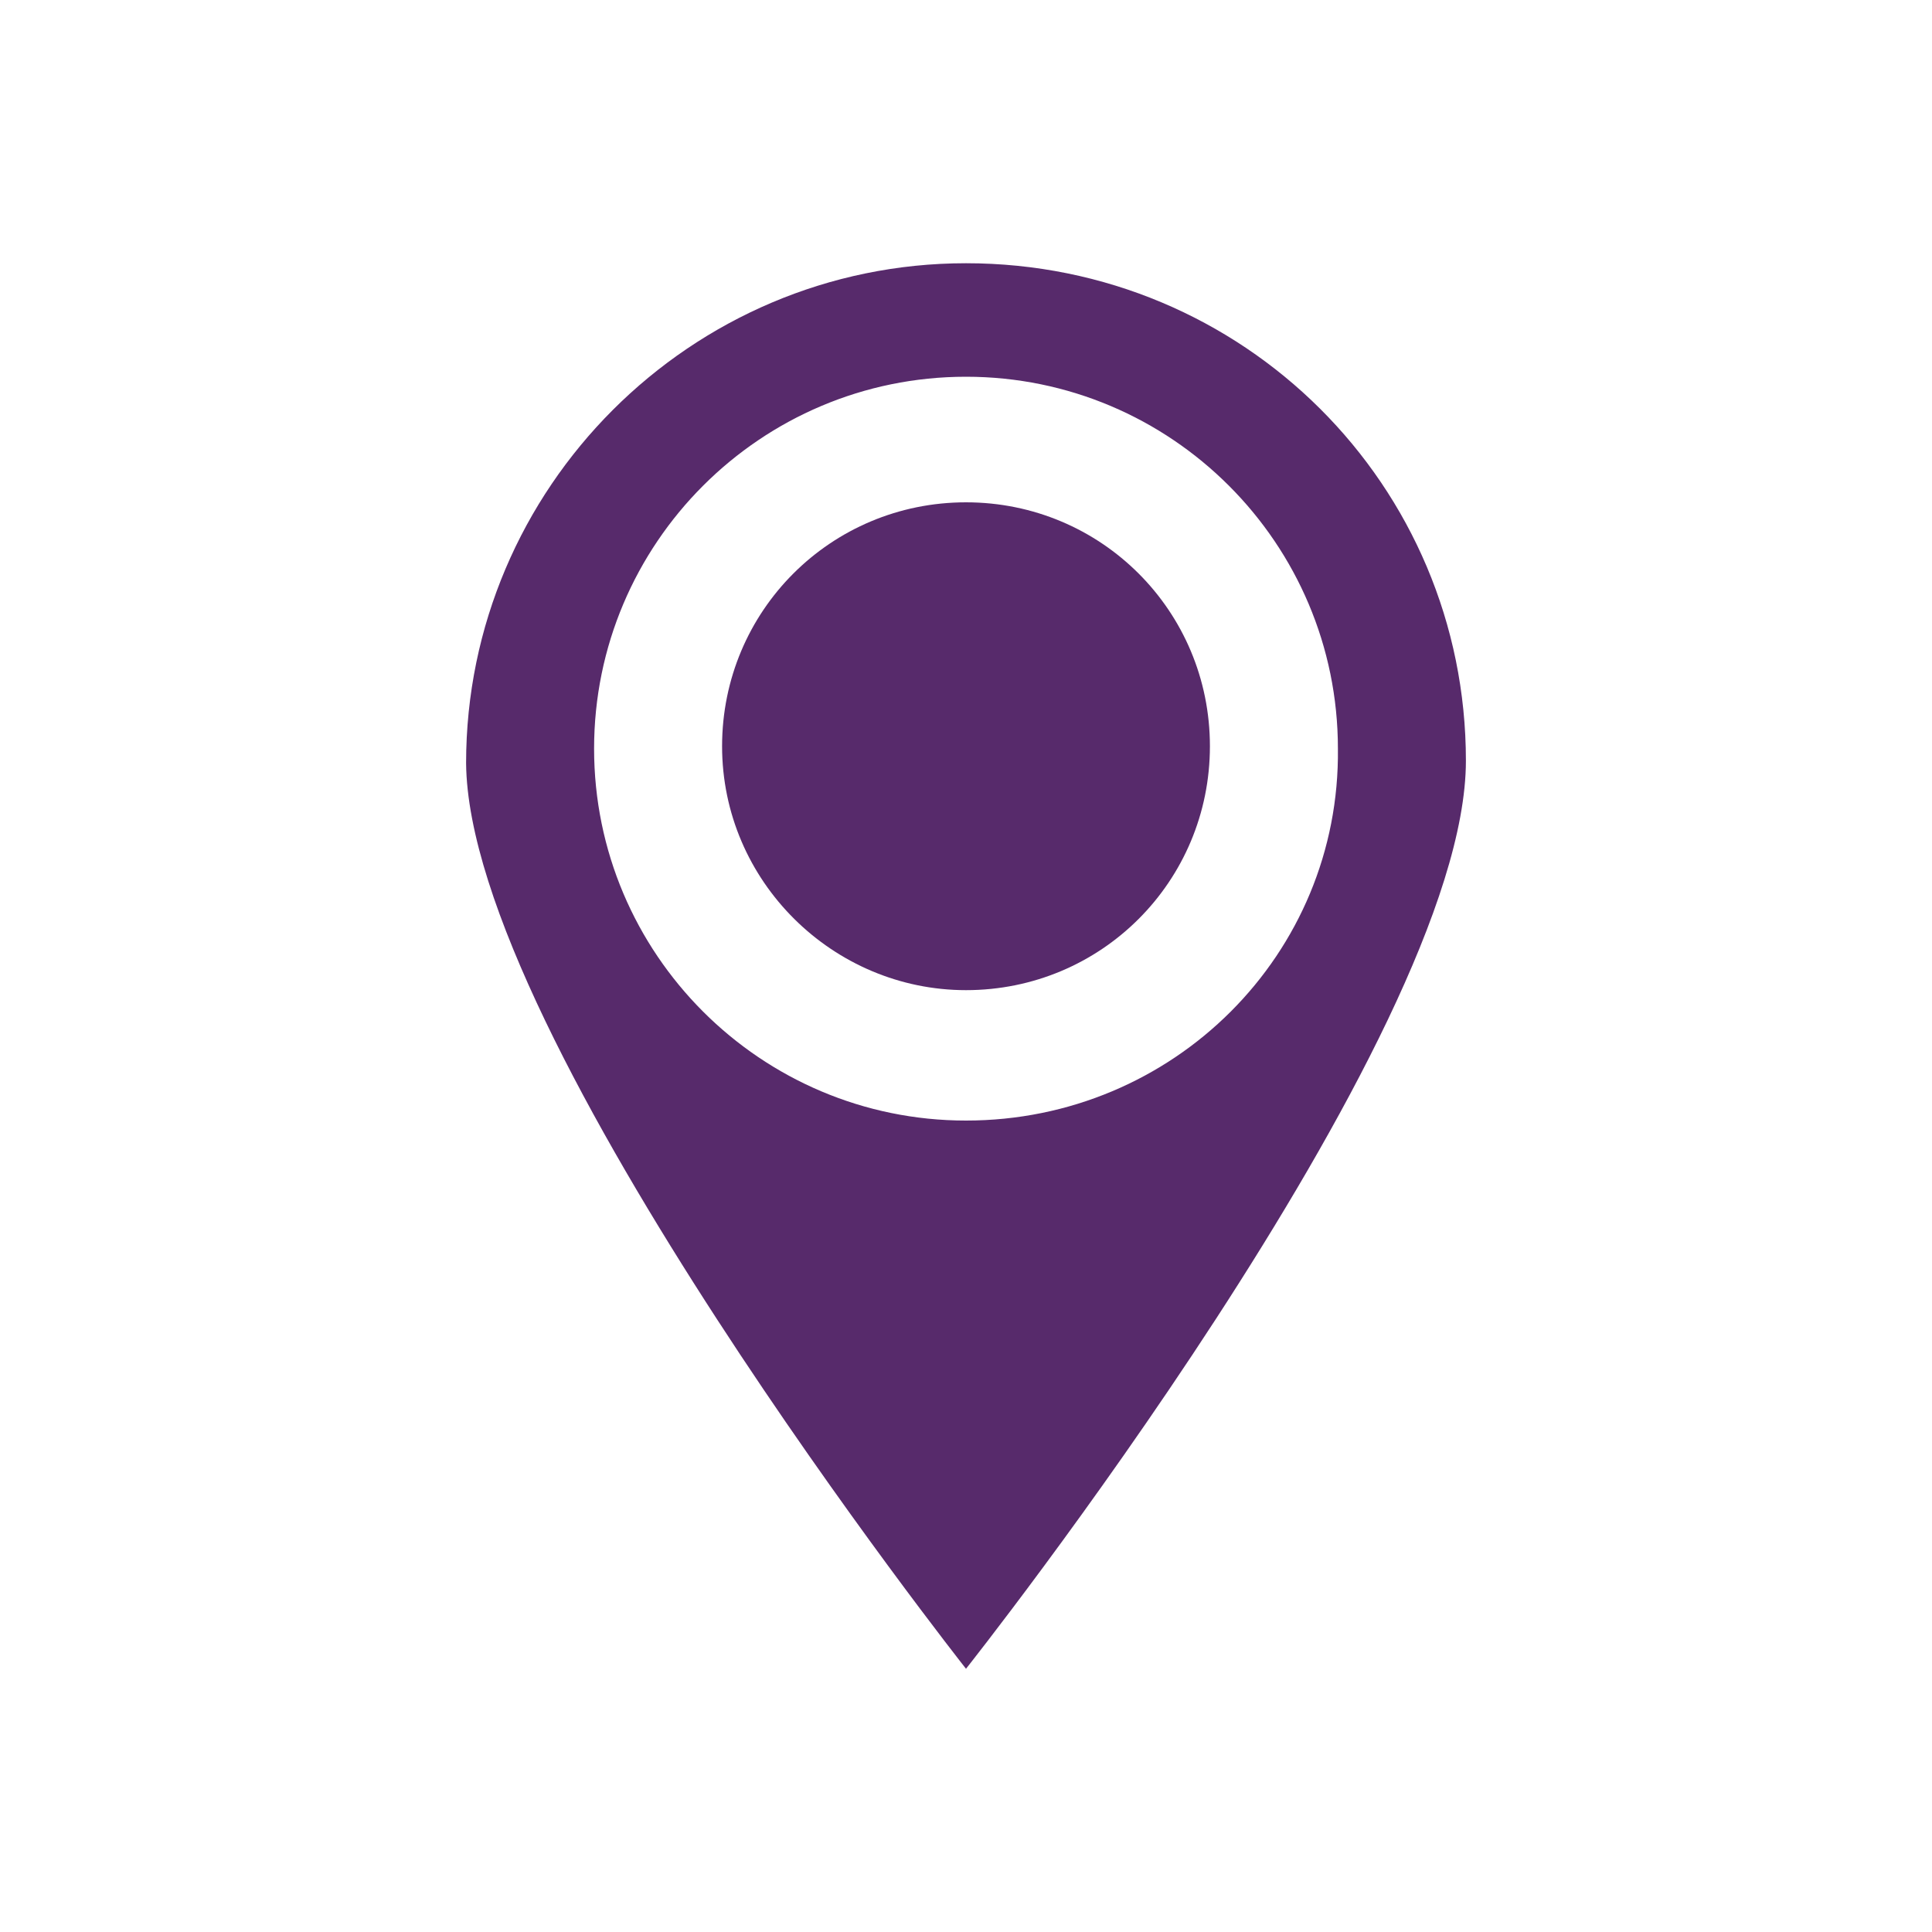 <?xml version="1.0" encoding="utf-8"?>
<!-- Generator: Adobe Illustrator 19.1.1, SVG Export Plug-In . SVG Version: 6.00 Build 0)  -->
<svg version="1.1" id="Layer_1" xmlns="http://www.w3.org/2000/svg" xmlns:xlink="http://www.w3.org/1999/xlink" x="0px" y="0px"
	 viewBox="0 0 80 80" style="enable-background:new 0 0 80 80;" xml:space="preserve">
<style type="text/css">
	.st0{fill:#572A6B;}
</style>
<g>
	<path class="st0" d="M40,20.8c-5.6,0-10.1,4.5-10.1,10.1C29.9,36.5,34.5,41,40,41c5.6,0,10.1-4.5,10.1-10.1
		C50.1,25.3,45.6,20.8,40,20.8z"/>
	<path class="st0" d="M40,10.9c-11.4,0-20.7,9.3-20.7,20.7C19.4,43,40,69.1,40,69.1S60.7,43,60.7,31.5C60.7,20.1,51.5,10.9,40,10.9z
		 M40,46.4c-8.5,0-15.4-6.9-15.4-15.4c0-8.5,6.9-15.4,15.4-15.4c8.5,0,15.4,6.9,15.4,15.4C55.5,39.5,48.6,46.4,40,46.4z"/>
</g>
</svg>

